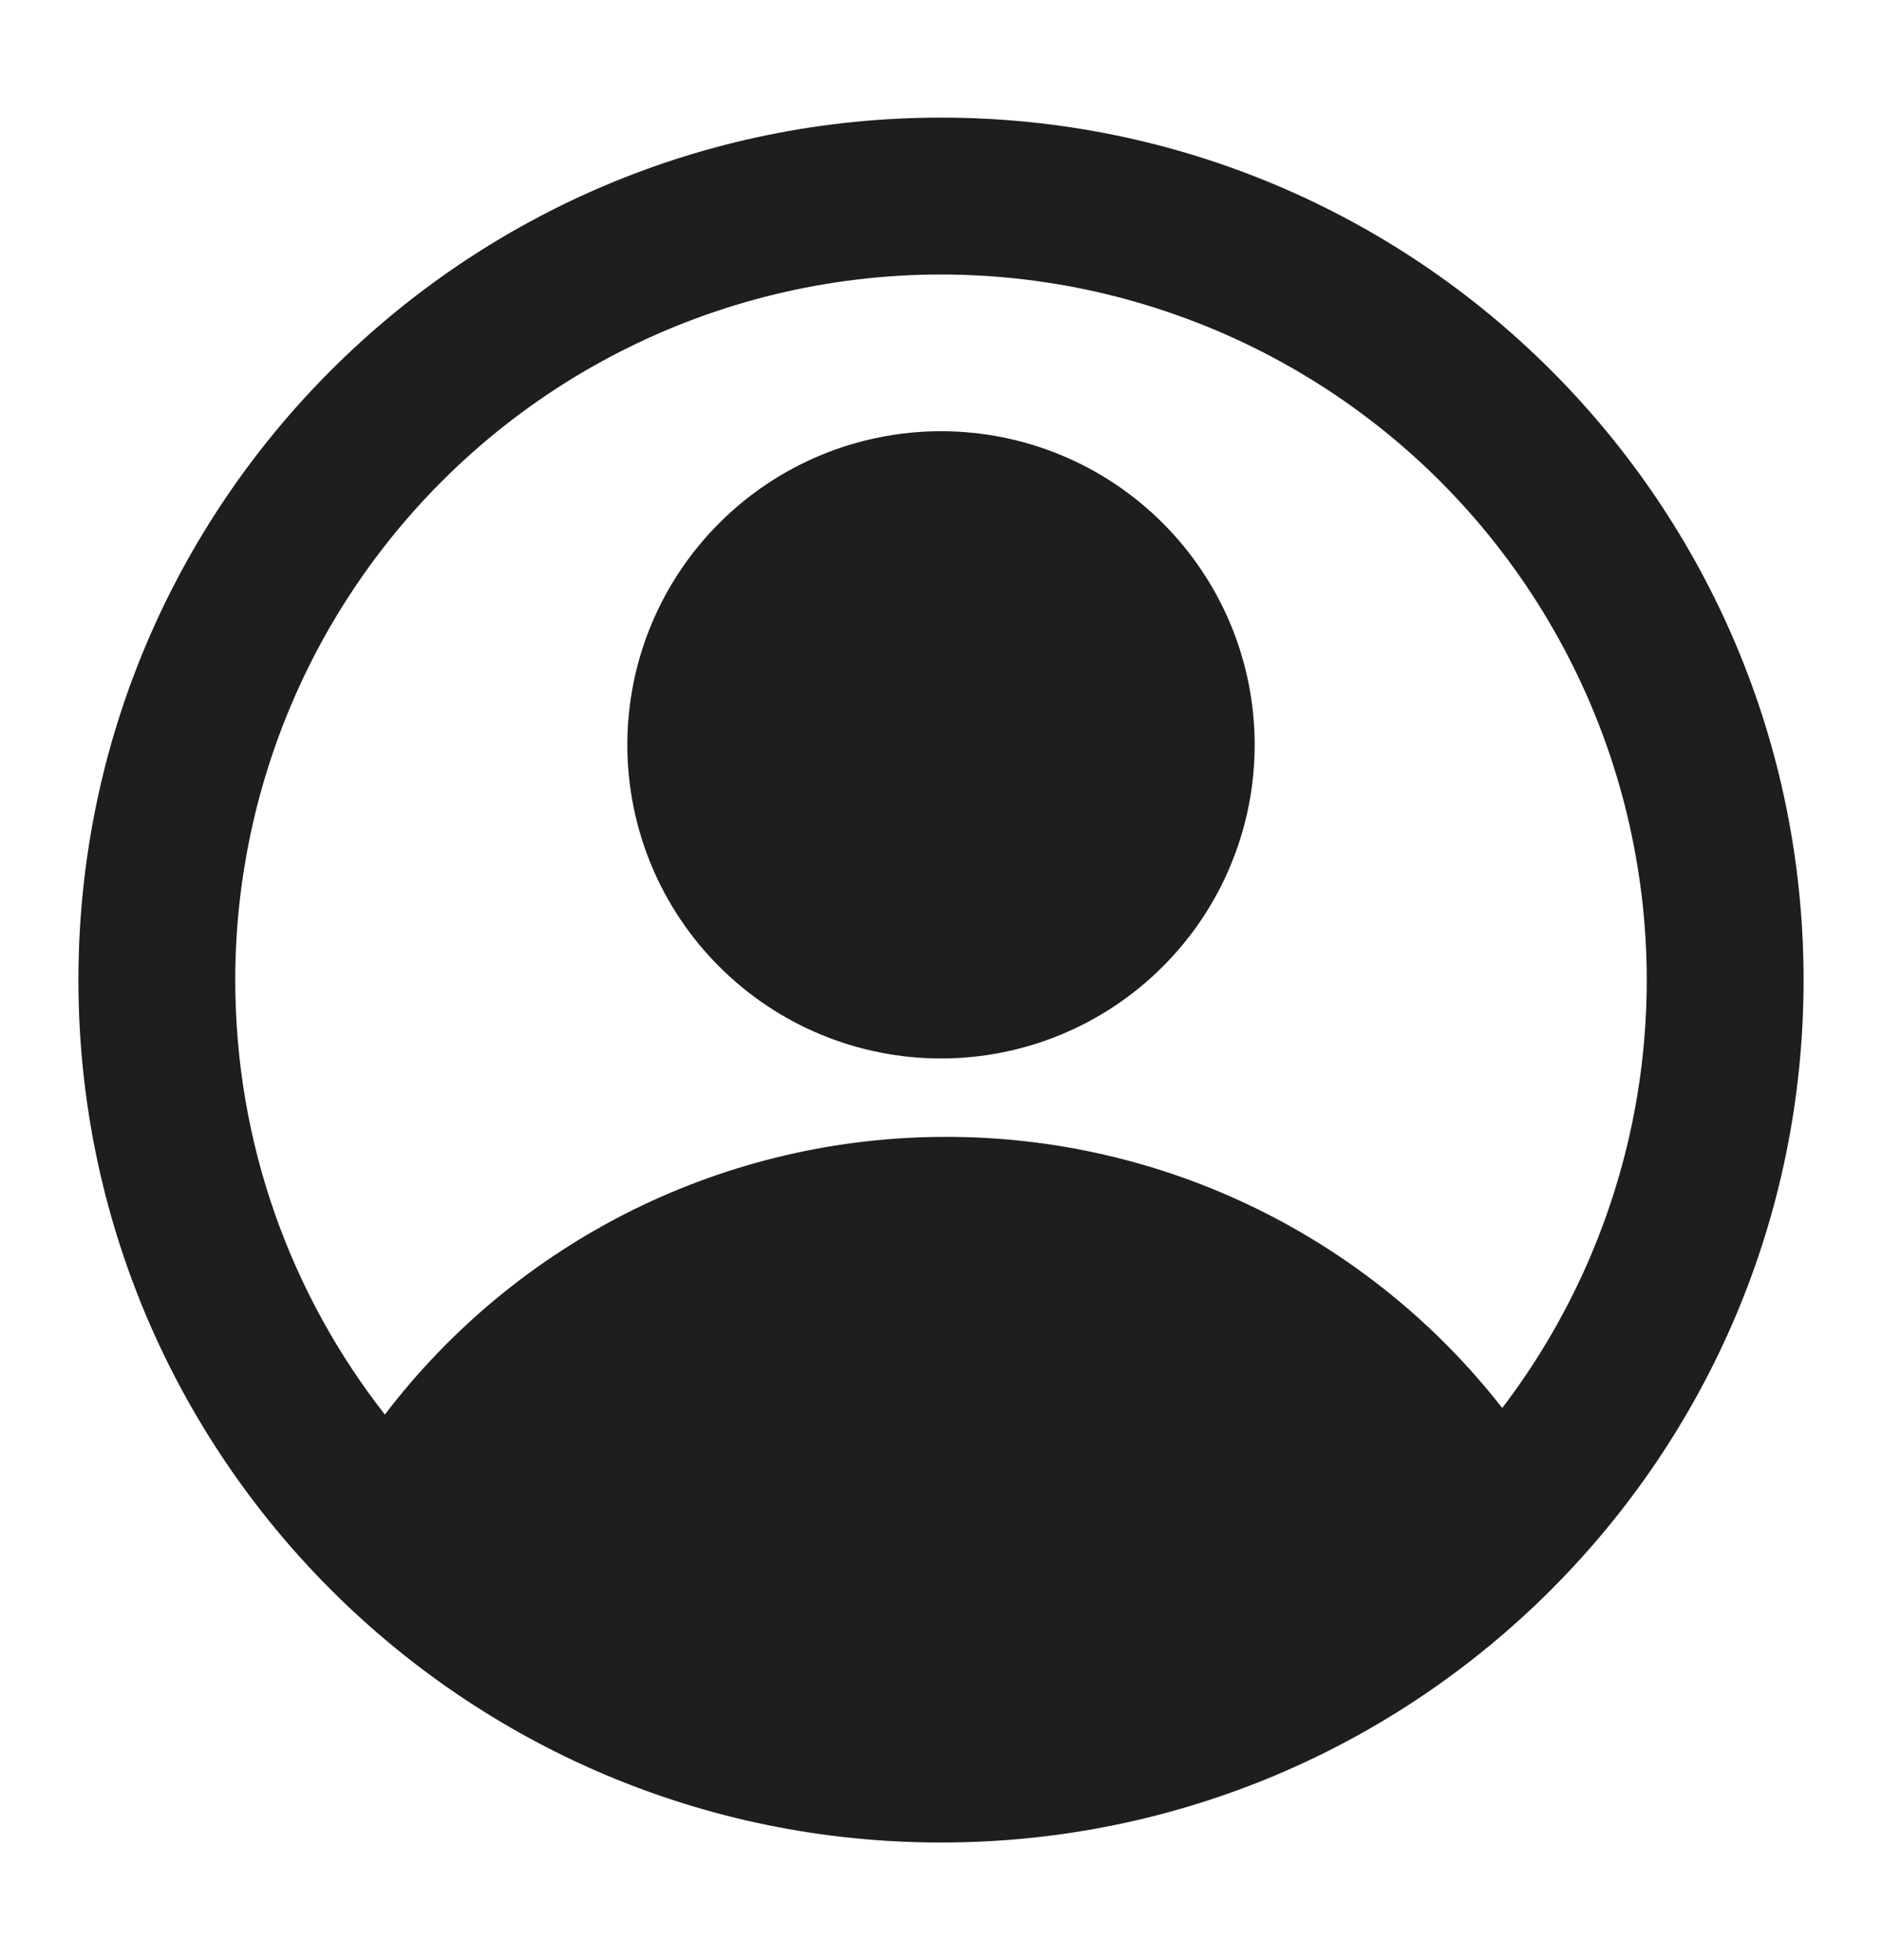 <?xml version="1.0" encoding="UTF-8"?> <svg xmlns="http://www.w3.org/2000/svg" width="24" height="25" viewBox="0 0 24 25" fill="none"> <path fill-rule="evenodd" clip-rule="evenodd" d="M16 9.5C16 10.561 15.579 11.578 14.828 12.328C14.078 13.079 13.061 13.5 12 13.5C10.939 13.5 9.922 13.079 9.172 12.328C8.421 11.578 8 10.561 8 9.5C8 8.439 8.421 7.422 9.172 6.672C9.922 5.921 10.939 5.5 12 5.5C13.061 5.5 14.078 5.921 14.828 6.672C15.579 7.422 16 8.439 16 9.5Z" fill="#1E1E1E"></path> <path fill-rule="evenodd" clip-rule="evenodd" d="M12 1.5C5.925 1.5 1 6.425 1 12.5C1 18.575 5.925 23.5 12 23.5C18.075 23.5 23 18.575 23 12.5C23 6.425 18.075 1.5 12 1.5ZM3 12.5C3 14.59 3.713 16.514 4.908 18.042C5.747 16.94 6.83 16.047 8.071 15.432C9.313 14.818 10.68 14.499 12.065 14.5C13.432 14.499 14.782 14.809 16.011 15.409C17.24 16.008 18.316 16.88 19.157 17.958C20.023 16.822 20.607 15.495 20.859 14.089C21.111 12.682 21.024 11.236 20.607 9.869C20.189 8.502 19.451 7.255 18.456 6.23C17.46 5.205 16.234 4.432 14.88 3.975C13.527 3.517 12.083 3.389 10.67 3.6C9.257 3.811 7.914 4.356 6.753 5.189C5.592 6.022 4.646 7.12 3.993 8.391C3.341 9.663 3 11.071 3 12.5Z" fill="#1E1E1E"></path> </svg> 